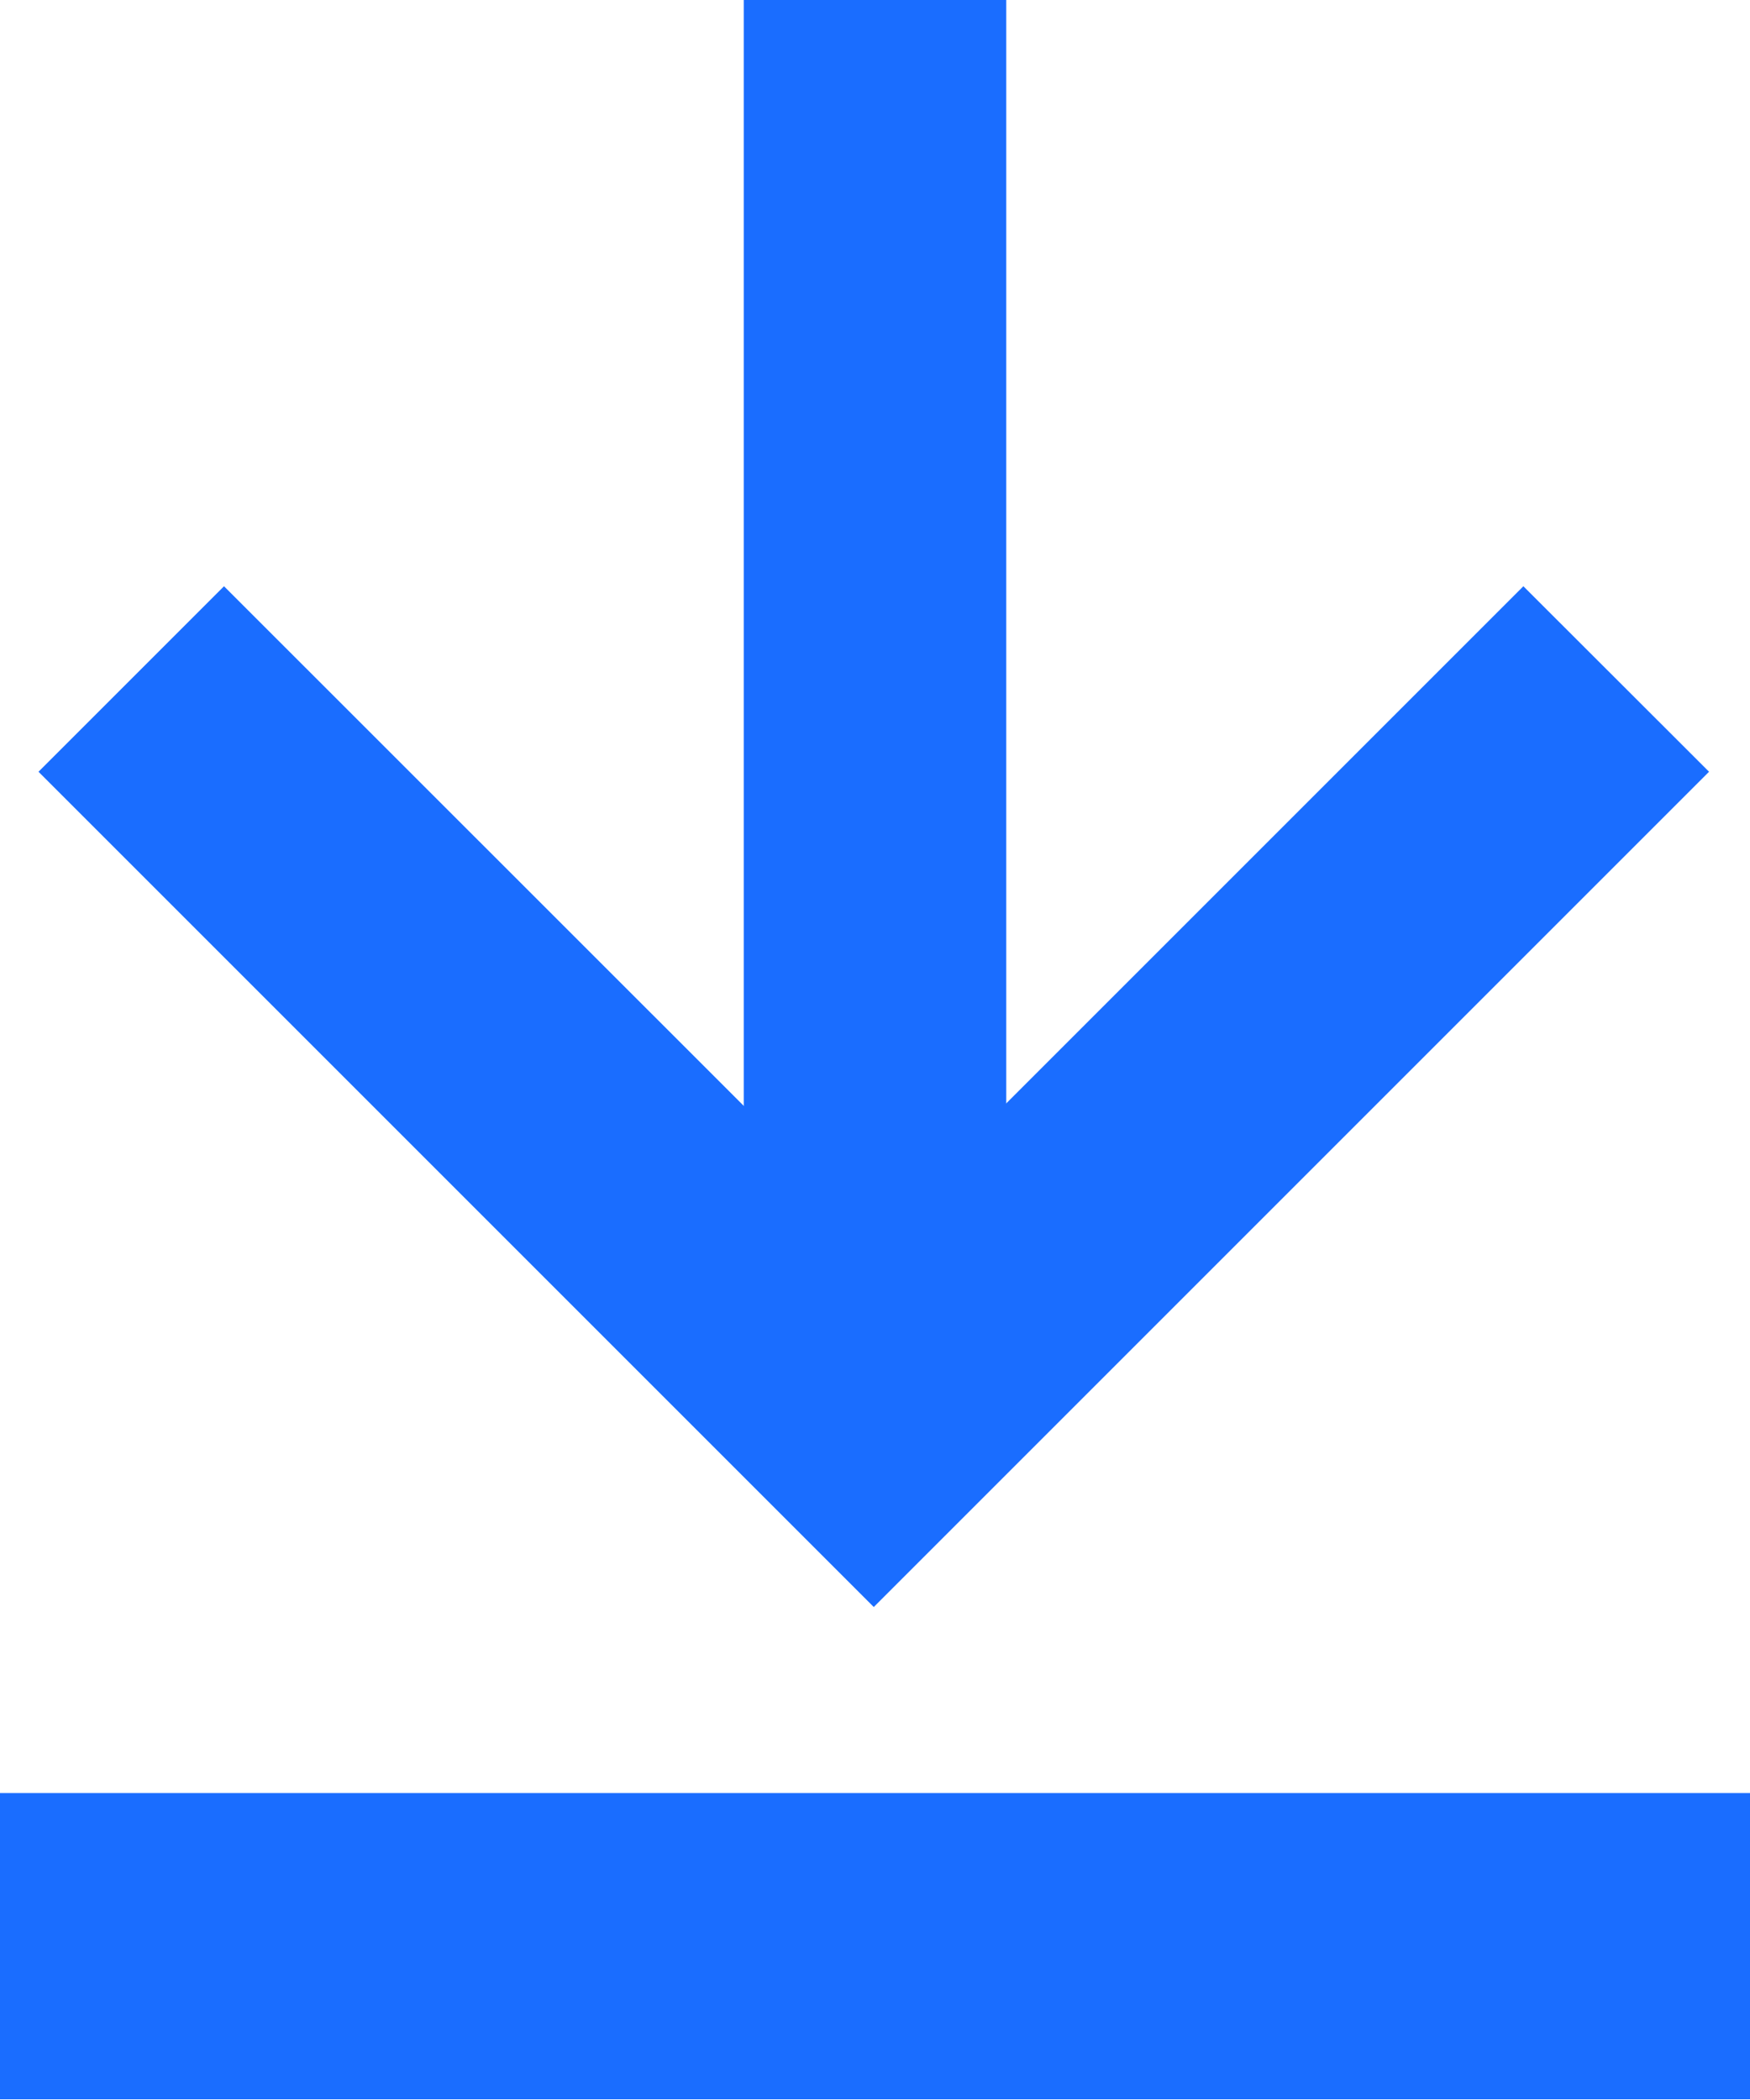 <svg width="10" height="12" viewBox="0 0 10 12" fill="none" xmlns="http://www.w3.org/2000/svg">
<path fill-rule="evenodd" clip-rule="evenodd" d="M10 11.996H0V10.246H10V11.996Z" fill="#1A6DFF"/>
<path fill-rule="evenodd" clip-rule="evenodd" d="M4.25 8V0H5.75V8H4.25Z" fill="#1A6DFF"/>
<path fill-rule="evenodd" clip-rule="evenodd" d="M4.993 7.062L1.28 3.35L0.22 4.41L4.993 9.183L9.766 4.41L8.705 3.35L4.993 7.062Z" fill="#1A6DFF"/>
</svg>
